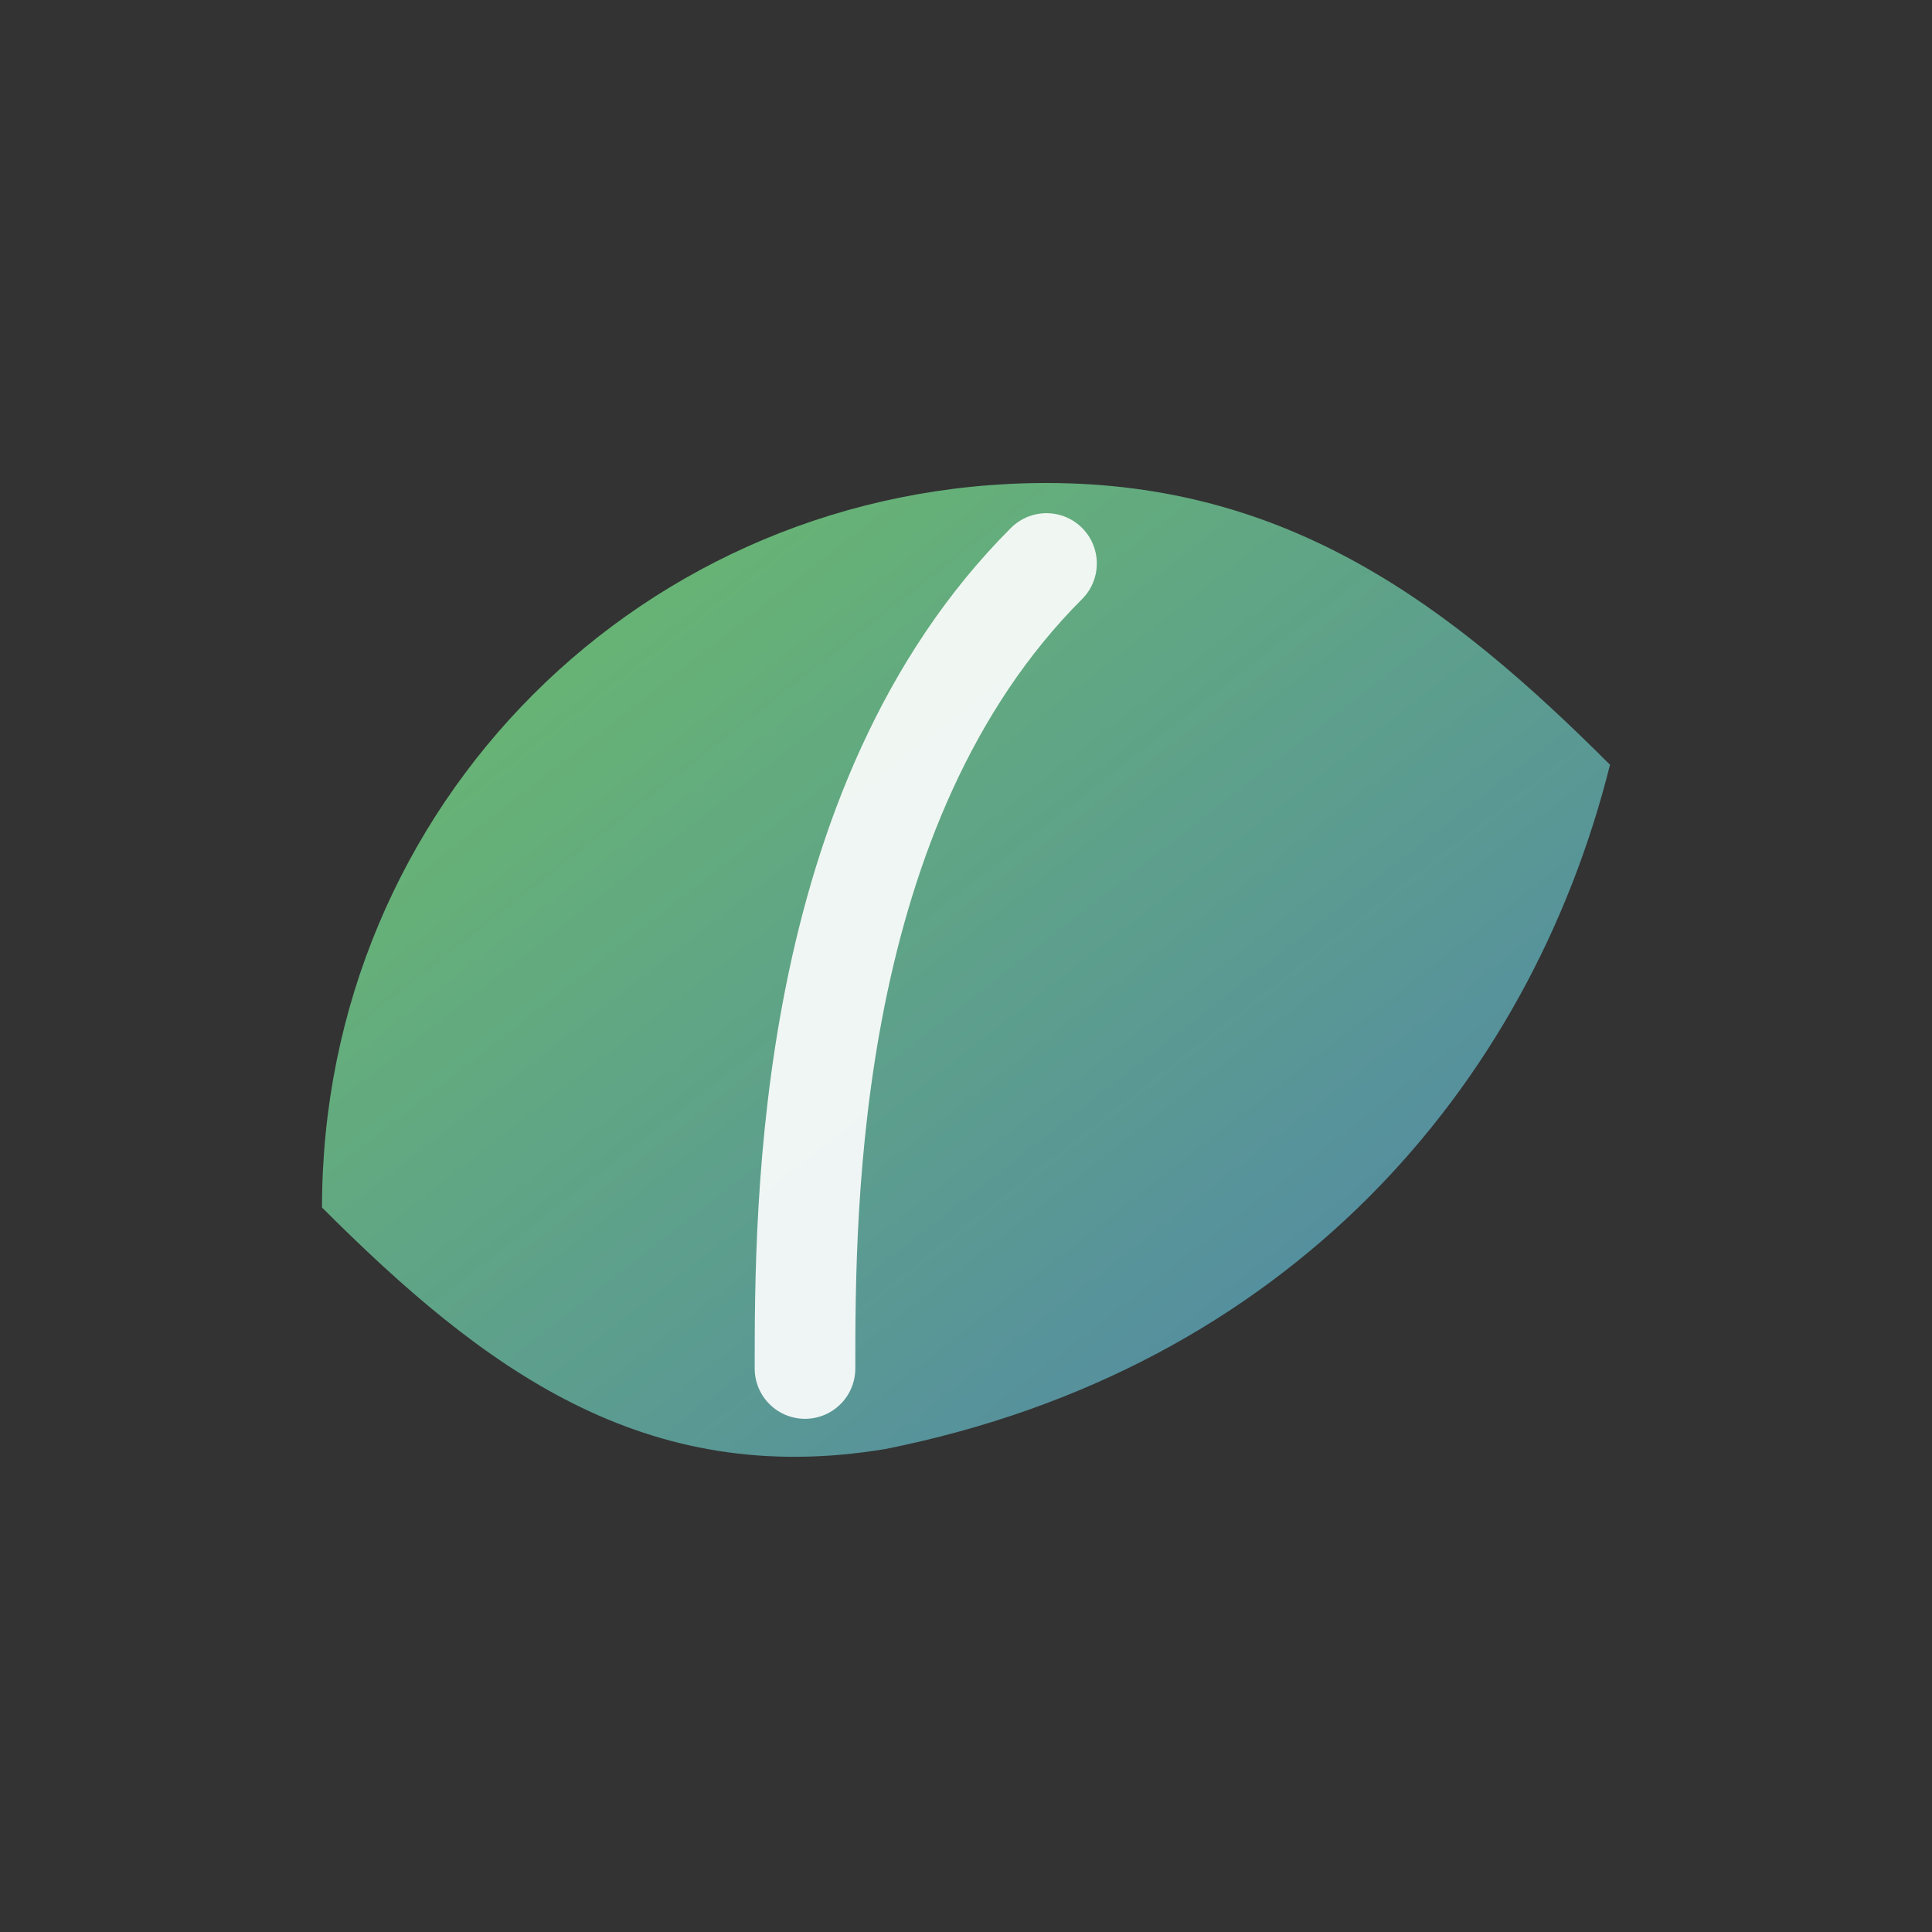 <?xml version="1.0" encoding="UTF-8"?>
<svg
  width="28"
  height="28"
  viewBox="0 0 48 48"
  xmlns="http://www.w3.org/2000/svg"
  aria-hidden="true"
>
  <rect x="0" y="0" width="48" height="48" fill="#333333" stroke="none"/>
  <title>Sedimint</title>
  <defs>
    <!-- Internal gradient; safe for use as a standalone SVG file -->
    <linearGradient id="sedimintGrad" x1="0" y1="0" x2="1" y2="1" gradientUnits="objectBoundingBox">
      <stop offset="0%" stop-color="#6dbf67"/>
      <stop offset="100%" stop-color="#4e81af"/>
    </linearGradient>
  </defs>

  <!-- Leaf -->
  <path
    d="M8 30c0-10 8-18 18-18 6 0 10 3 14 7-2 8-8 15-18 17-6 1-10-2-14-6z"
    fill="url(#sedimintGrad)"
  />

  <!-- Vein -->
  <path
    d="M26 14c-6 6-6 16-6 20"
    fill="none"
    stroke="#ffffff"
    stroke-width="2.5"
    stroke-linecap="round"
    opacity="0.9"
  />
</svg>
